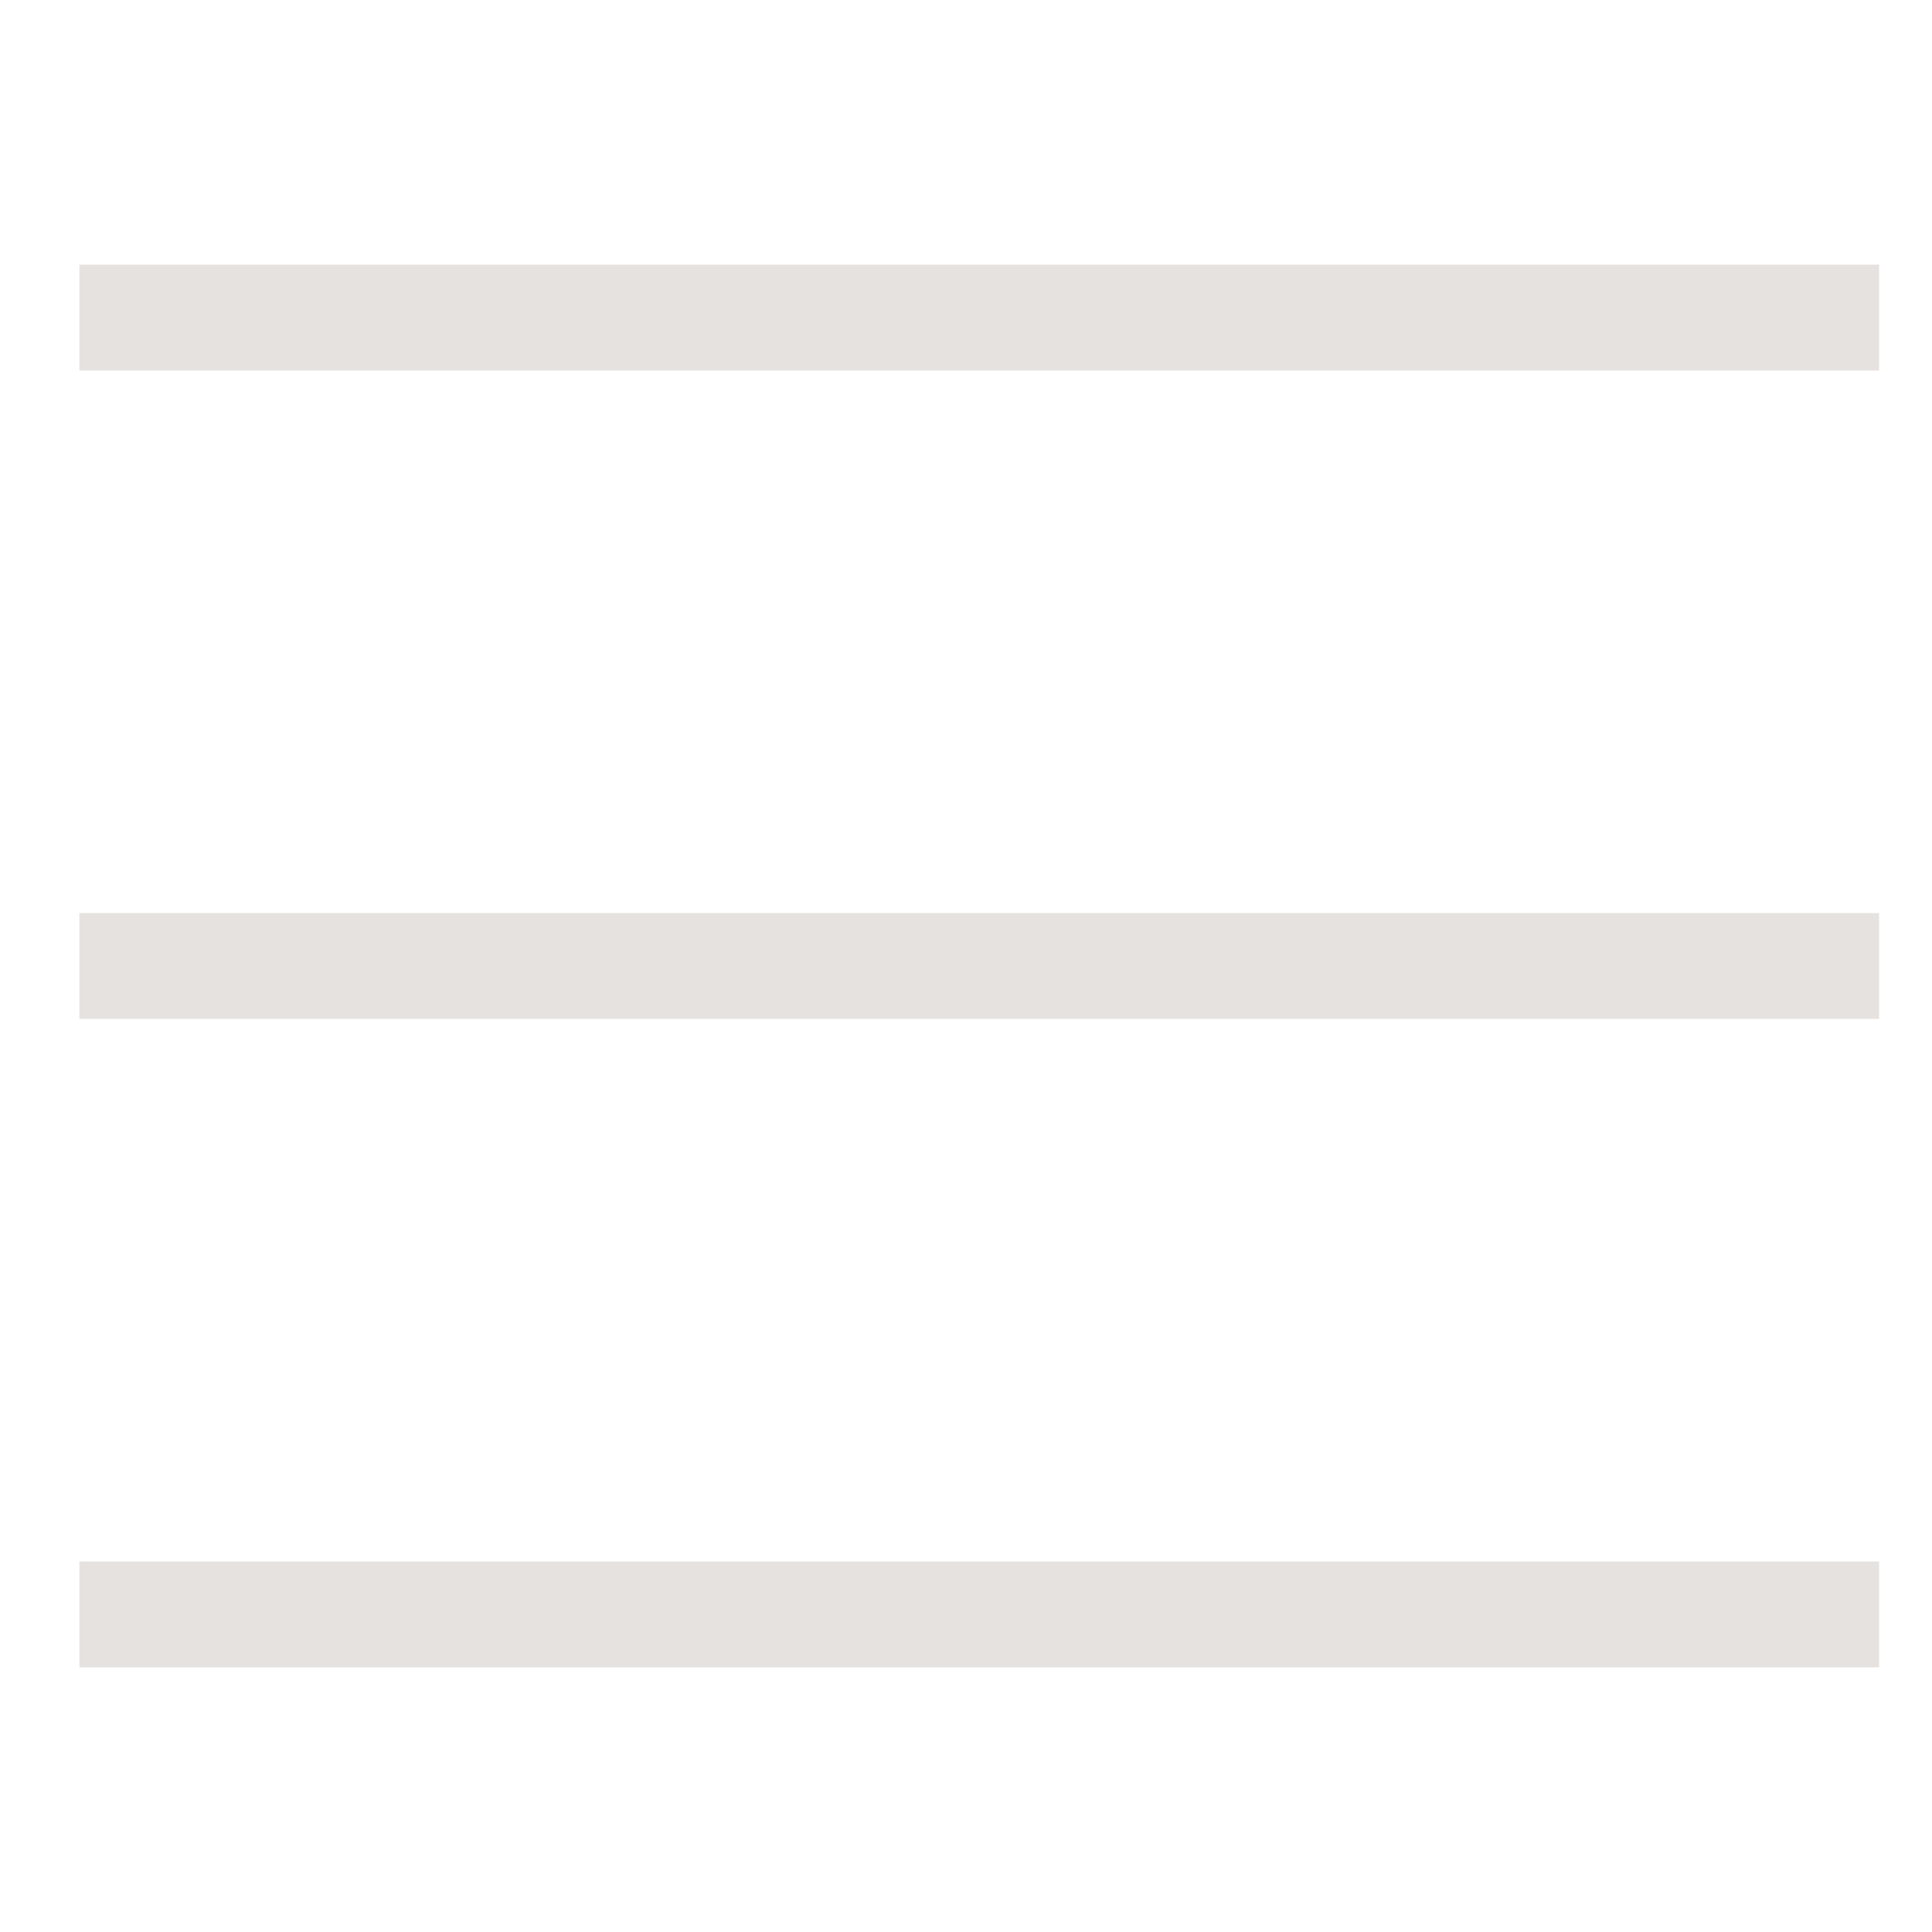 <?xml version="1.0" standalone="no"?>
<!-- Generator: Adobe Fireworks 10, Export SVG Extension by Aaron Beall (http://fireworks.abeall.com) . Version: 0.6.1  -->
<!DOCTYPE svg PUBLIC "-//W3C//DTD SVG 1.1//EN" "http://www.w3.org/Graphics/SVG/1.1/DTD/svg11.dtd">
<svg id="menu.fw-Page%201" viewBox="0 0 73 73" style="background-color:#ffffff00" version="1.1"
	xmlns="http://www.w3.org/2000/svg" xmlns:xlink="http://www.w3.org/1999/xlink" xml:space="preserve"
	x="0px" y="0px" width="73px" height="73px"
>
	<g id="Layer%201">
		<path id="Line" d="M 3 12 L 71 12 " stroke="#e6e2df" stroke-width="4" fill="none"/>
		<path id="Line2" d="M 3 36.5 L 71 36.5 " stroke="#e6e2df" stroke-width="4" fill="none"/>
		<path id="Line3" d="M 3 61 L 71 61 " stroke="#e6e2df" stroke-width="4" fill="none"/>
	</g>
</svg>